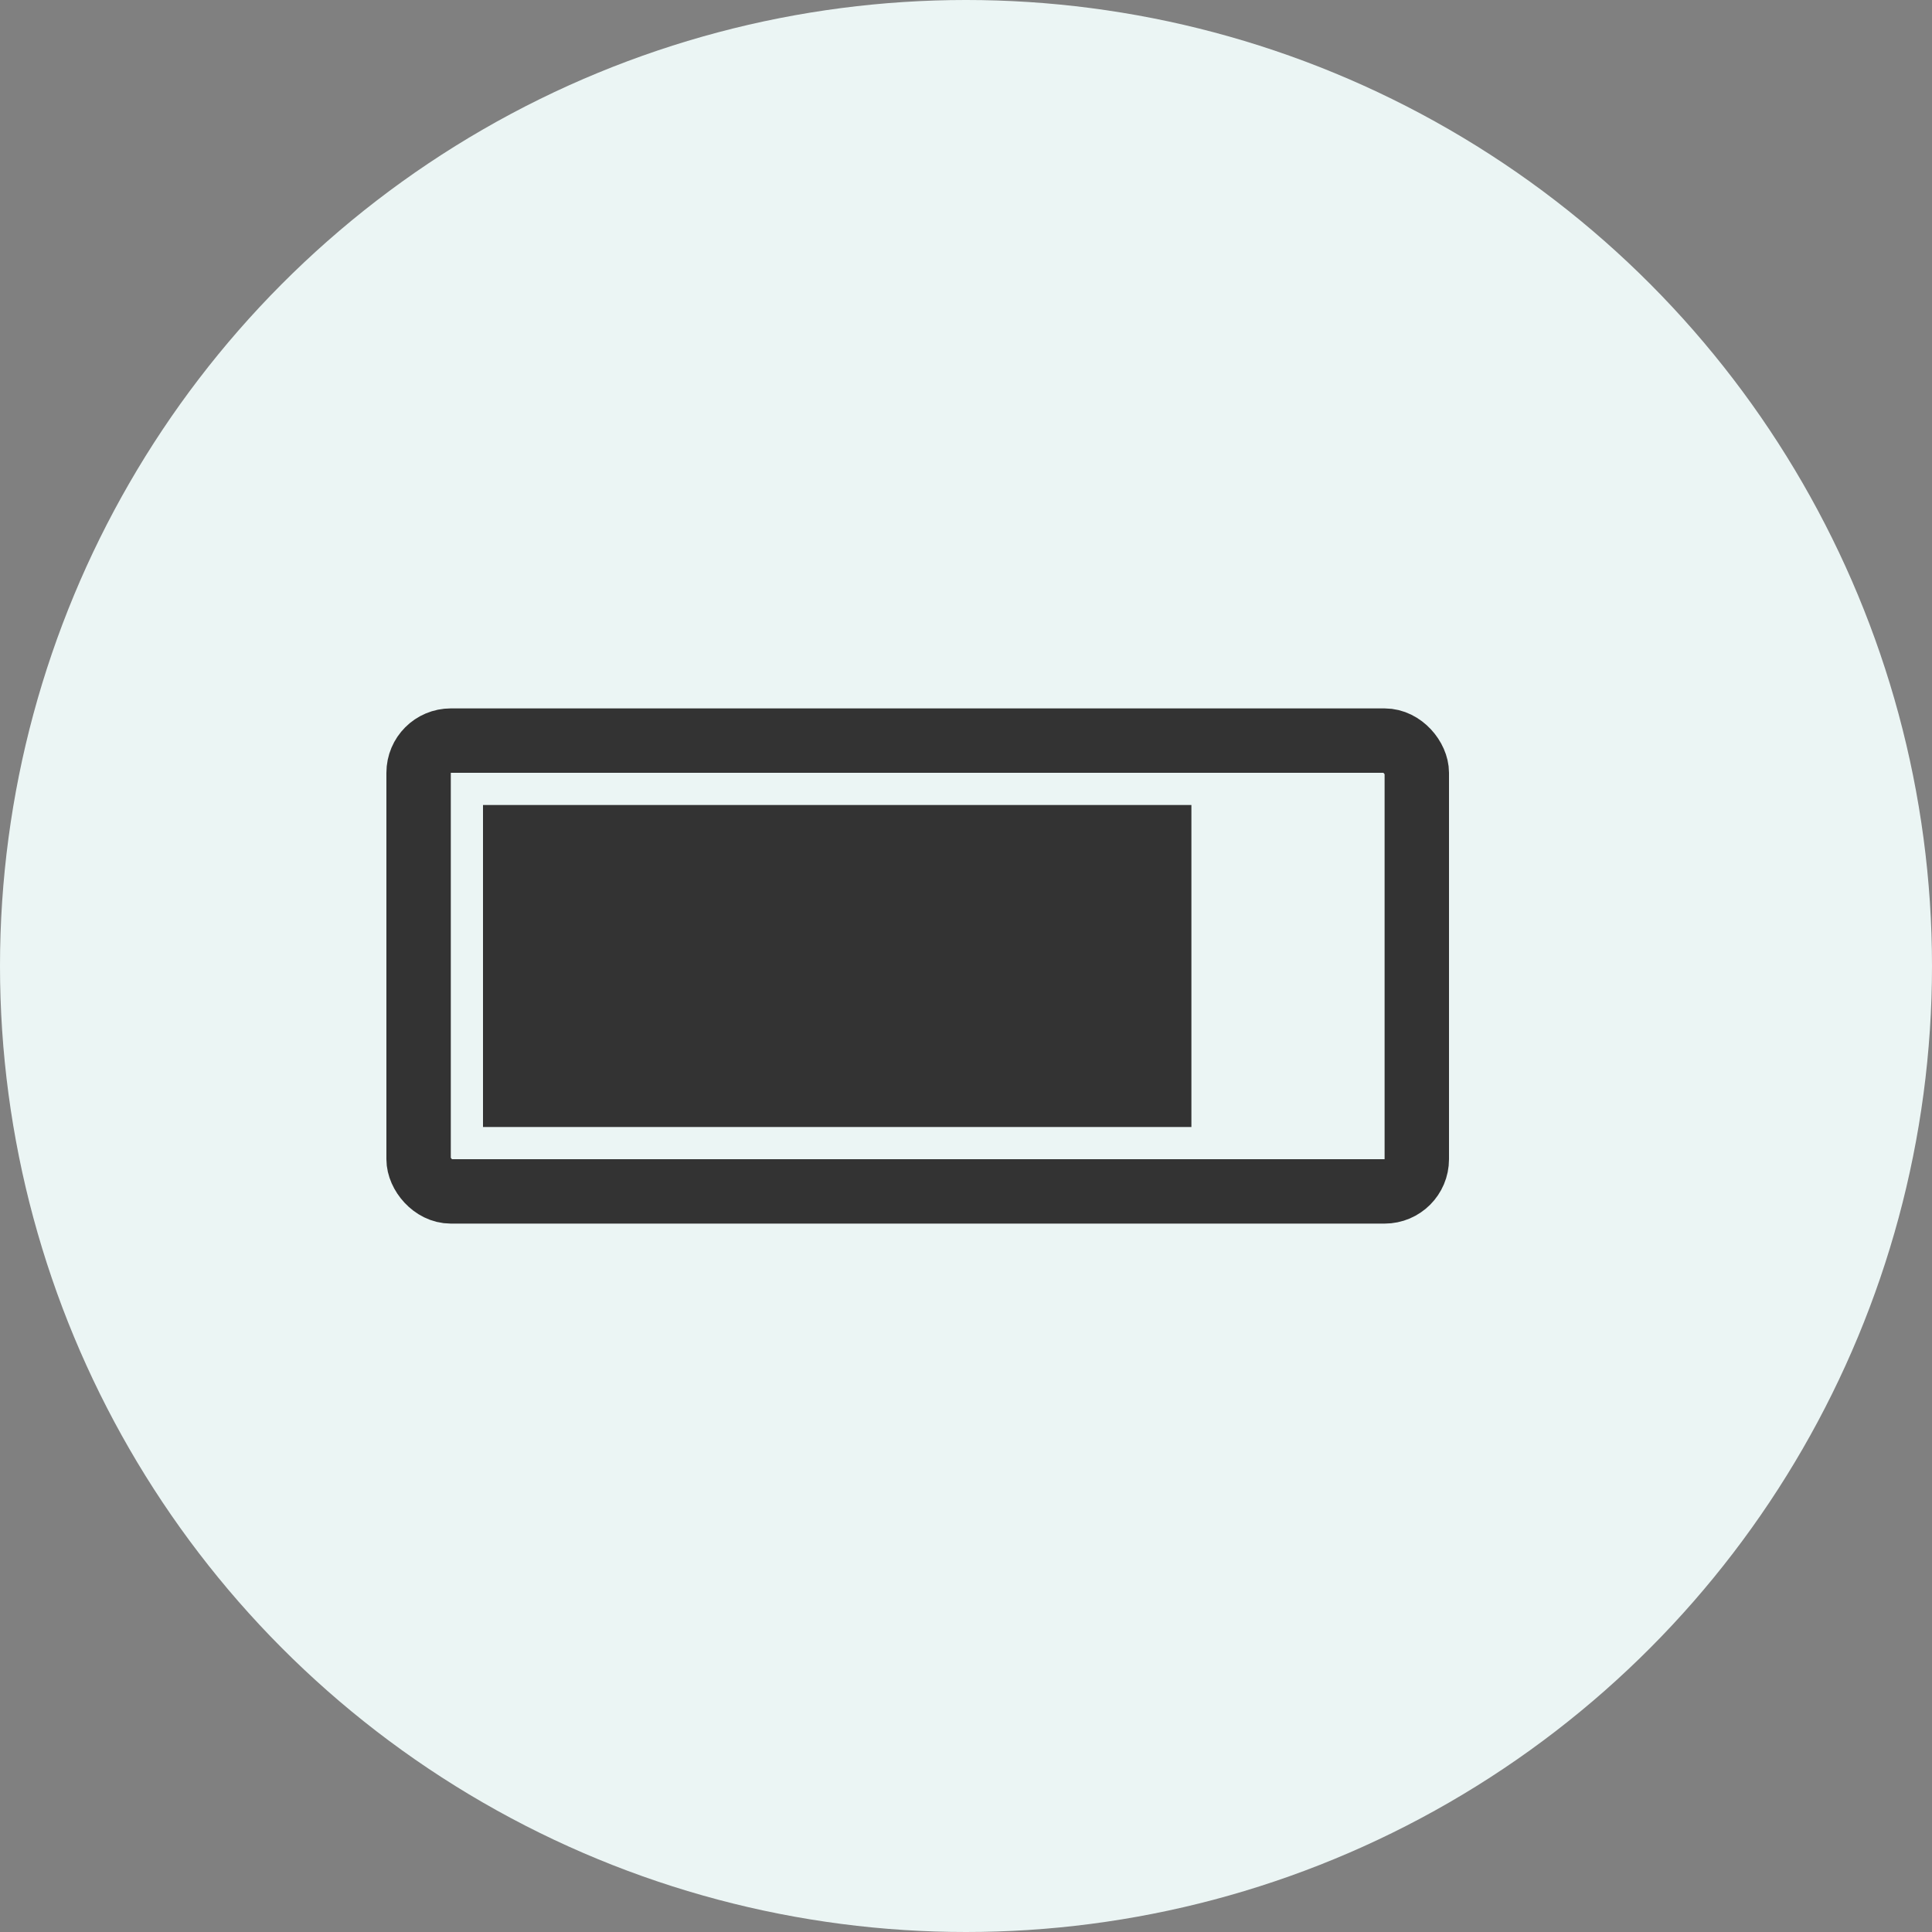<svg width="60" height="60" viewBox="0 0 60 60" fill="none" xmlns="http://www.w3.org/2000/svg">
<rect x="0" y="0" width="60" height="60" fill="#808080" stroke="none"/>
<circle cx="30" cy="30" r="30" fill="#EBF5F4"></circle>
<rect x="13" y="23" width="31" height="14" rx="1" stroke="#333333" stroke-width="2"></rect>
<mask id="path-3-inside-1_921_921" fill="white">
<rect x="43" y="25" width="6" height="10" rx="1"></rect>
</mask>
<rect x="43" y="25" width="6" height="10" rx="1" stroke="#333333" stroke-width="4" mask="url(#path-3-inside-1_921_921)"></rect>
<rect x="15" y="25" width="22" height="10" fill="#333333"></rect>
</svg>
